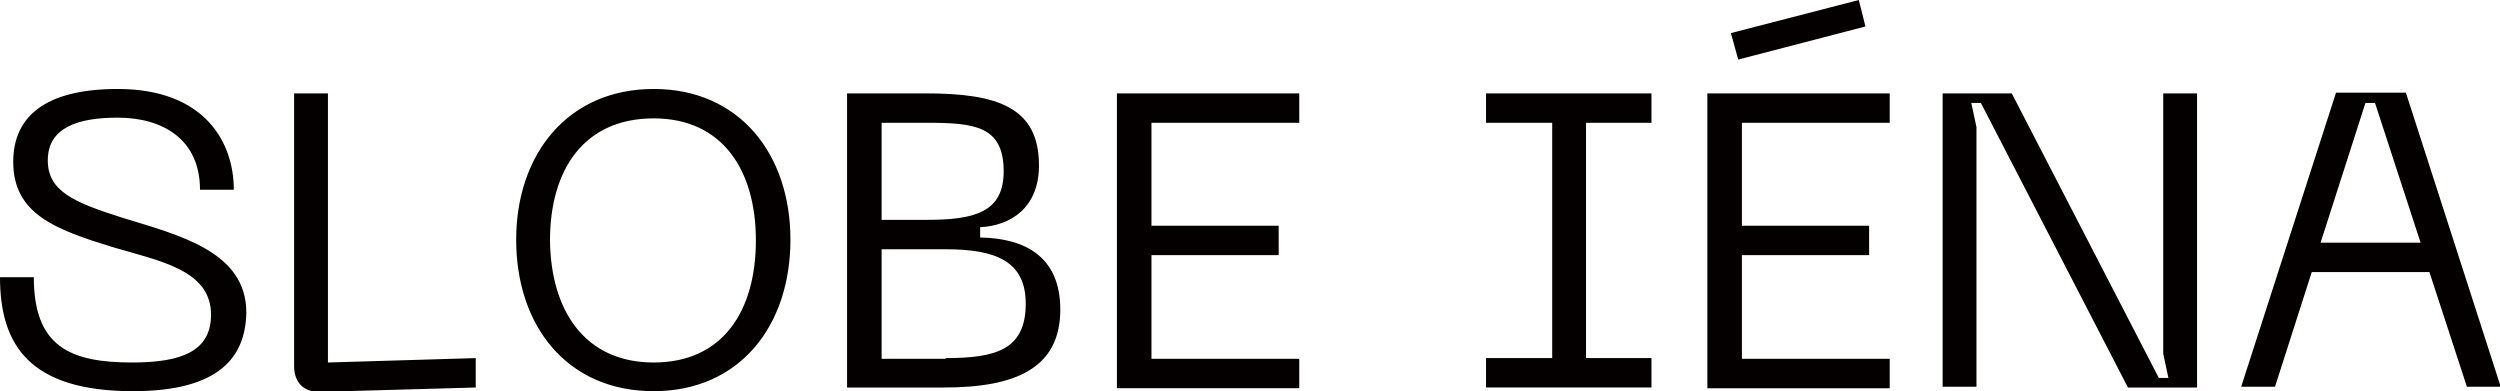 <svg xmlns="http://www.w3.org/2000/svg" viewBox="0 0 340 53.2"><path d="M18.1 53.2C4.1 53.2 0 47 0 37.7h4.6c0 9.5 5 11.6 13.4 11.6 6.8 0 10.7-1.6 10.7-6.5 0-6.1-7-7.3-13.4-9.2C7.5 31.2 1.8 29.1 1.8 22c0-6.1 4.3-9.9 14.2-9.9 11.8 0 15.8 7.2 15.8 13.7h-4.6c0-6.8-5-9.8-11.2-9.8-5.5 0-9.5 1.4-9.5 5.8 0 4.2 3.5 5.7 10.1 7.8 7.8 2.4 16.9 4.6 16.9 12.9-.1 6-3.6 10.7-15.4 10.7zM40 49.8V12.7h4.6v36.6l20.1-.6v4l-21.3.6c-2.1 0-3.4-1.3-3.4-3.5zm48.9-37.7c11.7 0 18.6 8.9 18.6 20.5 0 11.7-6.9 20.6-18.6 20.6-11.8 0-18.7-8.9-18.7-20.6 0-11.6 7-20.5 18.7-20.5zm0 37.2c9.4 0 13.9-7 13.9-16.6 0-9.5-4.5-16.6-13.9-16.6-9.5 0-14.1 7-14.1 16.6.1 9.5 4.7 16.6 14.1 16.6zm26.4-36.6h10.6c9.8 0 15.4 1.9 15.4 9.8 0 5.8-3.9 8.2-8 8.4v1.4c6.1.1 10.9 2.6 10.9 9.8 0 8-6.1 10.6-15.8 10.6h-13.2v-40zM126 29.9c6.5 0 10.5-1 10.5-6.6 0-6.2-4-6.6-10.5-6.6h-6.1v13.2h6.1zm2.6 18.8c6.8 0 10.9-1.1 10.9-7.4 0-5.8-4.1-7.4-10.9-7.4h-8.7v14.9h8.7zm23.3-36h24.8v4h-20.1v14h17.3v4h-17.3v14.1h20.1v4h-24.8V12.7zm63.8 4v32h8.9v4h-22.5v-4h9v-32h-9v-4h22.5v4h-8.9zm16.6-4H257v4h-20.1v14h17.3v4h-17.3v14.1H257v4h-24.8V12.7zM252.8 0l.9 3.6-17.3 4.5-1-3.6L252.8 0zm11.4 12.7h9.4l20 38.7h1.3l-.7-3.3V12.7h4.6v40h-9.4l-20-38.7h-1.3l.7 3.3v35.3h-4.6V12.7zM330.4 37h-16l-5 15.6h-4.6l12.9-40h9.5l12.9 40h-4.6L330.4 37zm-1.2-4L323 14h-1.3l-6.1 19h13.6z" fill="#040000"/></svg>